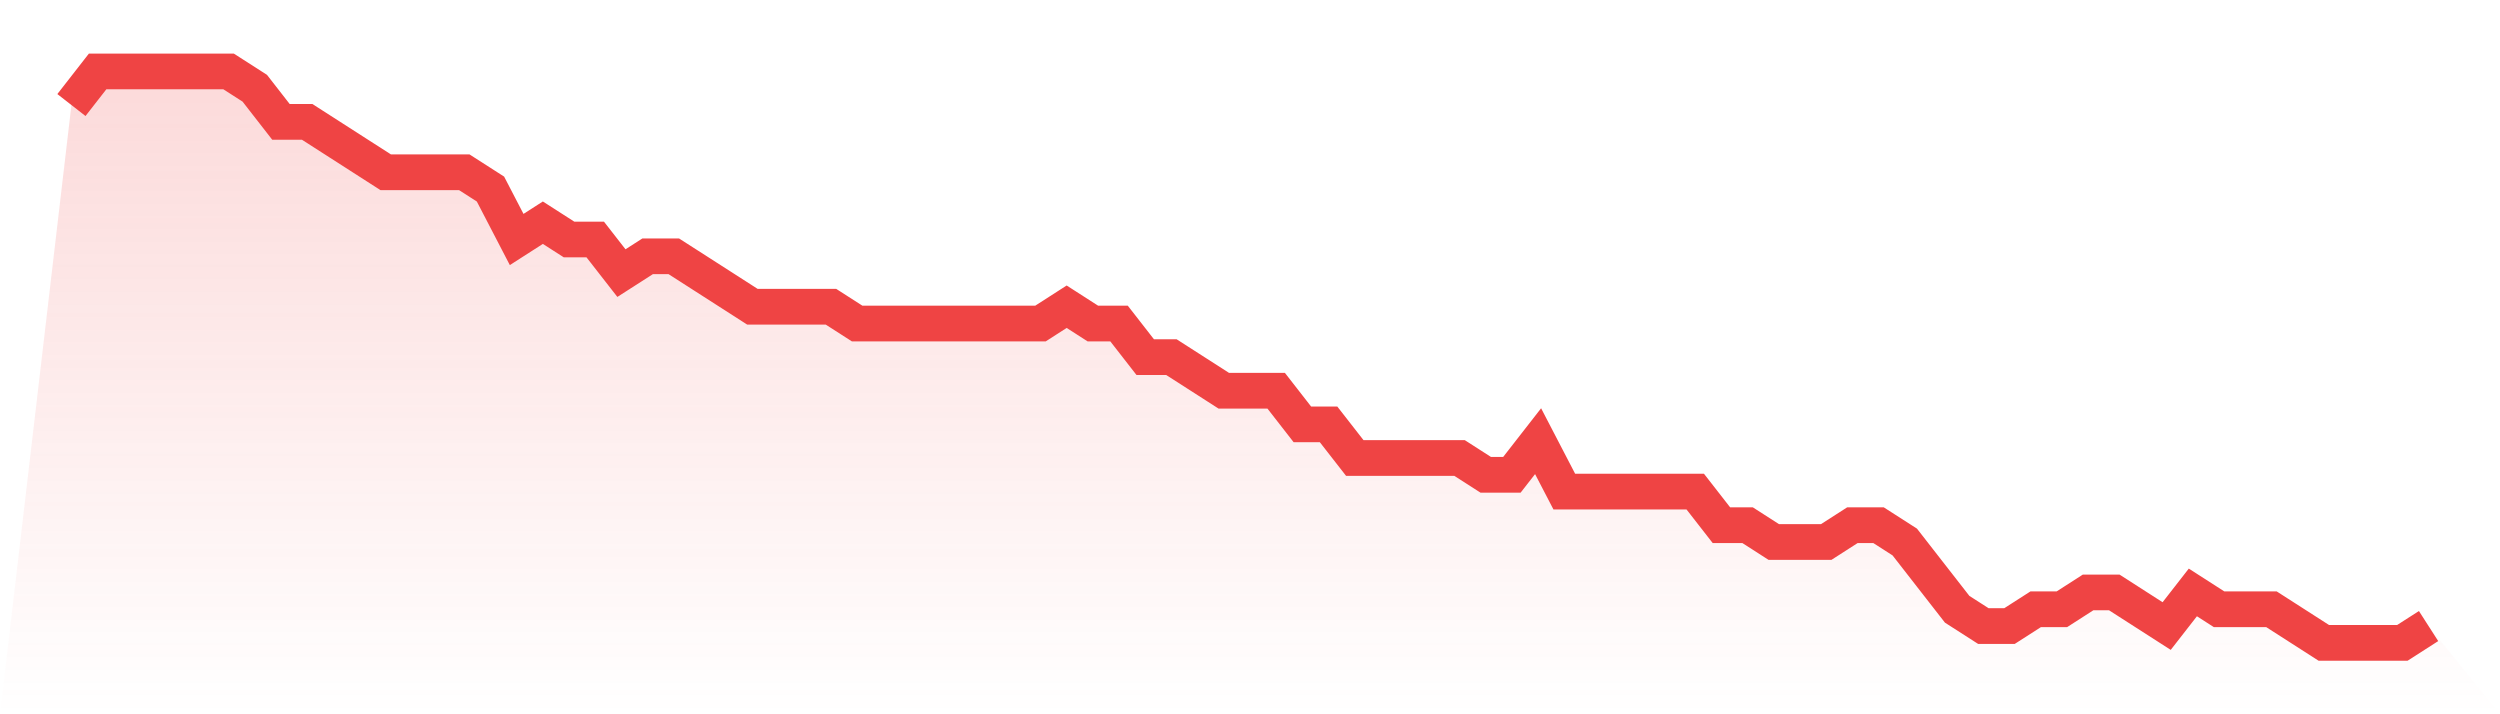 <svg viewBox="0 0 140 40" xmlns="http://www.w3.org/2000/svg">
<defs>
<linearGradient id="gradient" x1="0" x2="0" y1="0" y2="1">
<stop offset="0%" stop-color="#ef4444" stop-opacity="0.2"/>
<stop offset="100%" stop-color="#ef4444" stop-opacity="0"/>
</linearGradient>
</defs>
<path d="M4,5.882 L4,5.882 L5.467,4 L6.933,4 L8.4,4 L9.867,4 L11.333,4 L12.8,4 L14.267,4.941 L15.733,6.824 L17.2,6.824 L18.667,7.765 L20.133,8.706 L21.6,9.647 L23.067,9.647 L24.533,9.647 L26,9.647 L27.467,10.588 L28.933,13.412 L30.4,12.471 L31.867,13.412 L33.333,13.412 L34.8,15.294 L36.267,14.353 L37.733,14.353 L39.2,15.294 L40.667,16.235 L42.133,17.176 L43.6,17.176 L45.067,17.176 L46.533,17.176 L48,18.118 L49.467,18.118 L50.933,18.118 L52.4,18.118 L53.867,18.118 L55.333,18.118 L56.8,18.118 L58.267,18.118 L59.733,17.176 L61.2,18.118 L62.667,18.118 L64.133,20 L65.6,20 L67.067,20.941 L68.533,21.882 L70,21.882 L71.467,21.882 L72.933,23.765 L74.4,23.765 L75.867,25.647 L77.333,25.647 L78.8,25.647 L80.267,25.647 L81.733,25.647 L83.2,26.588 L84.667,26.588 L86.133,24.706 L87.6,27.529 L89.067,27.529 L90.533,27.529 L92,27.529 L93.467,27.529 L94.933,27.529 L96.4,29.412 L97.867,29.412 L99.333,30.353 L100.8,30.353 L102.267,30.353 L103.733,29.412 L105.2,29.412 L106.667,30.353 L108.133,32.235 L109.6,34.118 L111.067,35.059 L112.533,35.059 L114,34.118 L115.467,34.118 L116.933,33.176 L118.4,33.176 L119.867,34.118 L121.333,35.059 L122.8,33.176 L124.267,34.118 L125.733,34.118 L127.2,34.118 L128.667,35.059 L130.133,36 L131.6,36 L133.067,36 L134.533,36 L136,35.059 L140,40 L0,40 z" fill="url(#gradient)"/>
<path d="M4,5.882 L4,5.882 L5.467,4 L6.933,4 L8.4,4 L9.867,4 L11.333,4 L12.8,4 L14.267,4.941 L15.733,6.824 L17.2,6.824 L18.667,7.765 L20.133,8.706 L21.6,9.647 L23.067,9.647 L24.533,9.647 L26,9.647 L27.467,10.588 L28.933,13.412 L30.4,12.471 L31.867,13.412 L33.333,13.412 L34.8,15.294 L36.267,14.353 L37.733,14.353 L39.2,15.294 L40.667,16.235 L42.133,17.176 L43.6,17.176 L45.067,17.176 L46.533,17.176 L48,18.118 L49.467,18.118 L50.933,18.118 L52.4,18.118 L53.867,18.118 L55.333,18.118 L56.8,18.118 L58.267,18.118 L59.733,17.176 L61.2,18.118 L62.667,18.118 L64.133,20 L65.6,20 L67.067,20.941 L68.533,21.882 L70,21.882 L71.467,21.882 L72.933,23.765 L74.4,23.765 L75.867,25.647 L77.333,25.647 L78.8,25.647 L80.267,25.647 L81.733,25.647 L83.2,26.588 L84.667,26.588 L86.133,24.706 L87.6,27.529 L89.067,27.529 L90.533,27.529 L92,27.529 L93.467,27.529 L94.933,27.529 L96.4,29.412 L97.867,29.412 L99.333,30.353 L100.8,30.353 L102.267,30.353 L103.733,29.412 L105.2,29.412 L106.667,30.353 L108.133,32.235 L109.6,34.118 L111.067,35.059 L112.533,35.059 L114,34.118 L115.467,34.118 L116.933,33.176 L118.4,33.176 L119.867,34.118 L121.333,35.059 L122.8,33.176 L124.267,34.118 L125.733,34.118 L127.2,34.118 L128.667,35.059 L130.133,36 L131.6,36 L133.067,36 L134.533,36 L136,35.059" fill="none" stroke="#ef4444" stroke-width="2"/>
</svg>